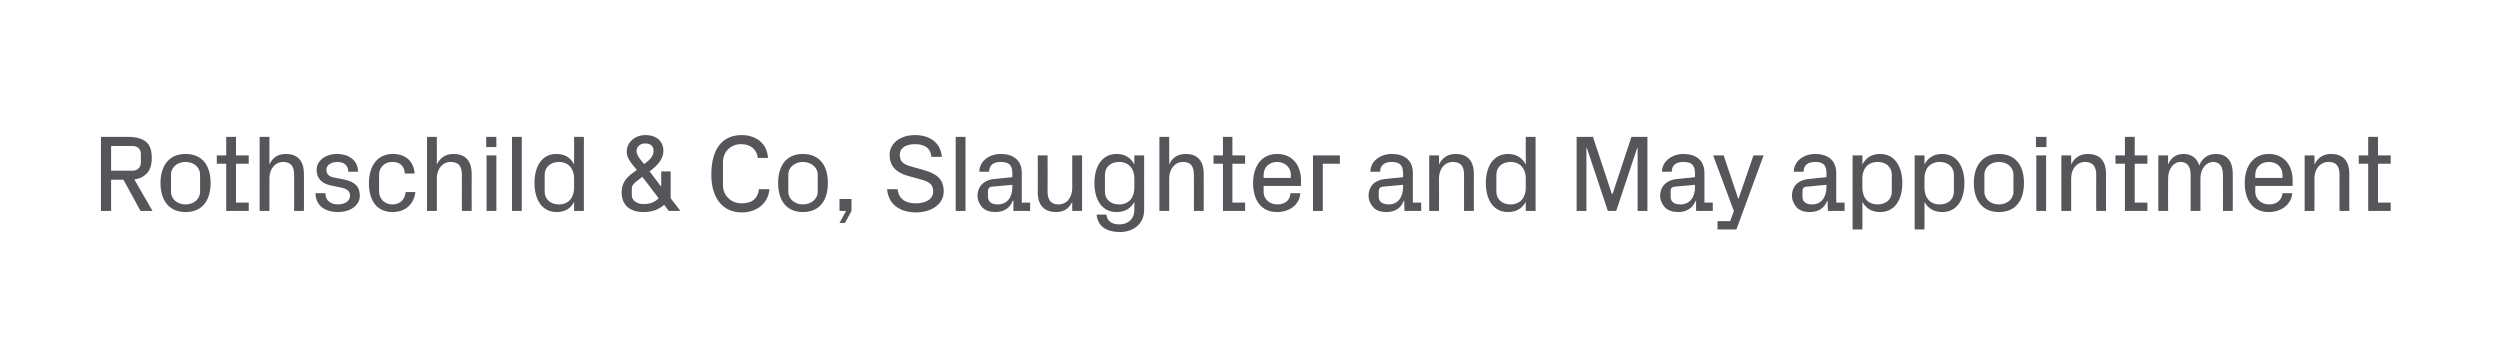 <?xml version="1.0" standalone="no"?><!DOCTYPE svg PUBLIC "-//W3C//DTD SVG 1.1//EN" "http://www.w3.org/Graphics/SVG/1.1/DTD/svg11.dtd"><svg xmlns="http://www.w3.org/2000/svg" version="1.1" width="688.5px" height="97.8px" viewBox="0 -1 688.5 97.8" style="top:-1px">  <desc>Rothschild &amp; Co, Slaughter and May appointment</desc>  <defs/>  <g id="Polygon34649">    <path d="M 30.6 48.5 L 30.6 57.1 L 27.8 57.1 L 27.8 36.7 C 27.8 36.7 35.44 36.67 35.4 36.7 C 37.5 36.7 39.2 37.2 40.3 38.1 C 41.4 39.1 41.8 40.6 41.8 42.5 C 41.8 44.3 41.4 45.8 40.4 46.8 C 39.6 47.6 38.6 48.2 37 48.4 C 36.97 48.37 42 57.1 42 57.1 L 38.7 57.1 L 34 48.5 L 30.6 48.5 Z M 36.5 46 C 38 46 38.8 45 38.8 43.7 C 38.8 43.7 38.8 41.4 38.8 41.4 C 38.8 40.1 37.9 39.2 36.5 39.2 C 36.49 39.22 30.6 39.2 30.6 39.2 L 30.6 46 C 30.6 46 36.49 46.03 36.5 46 Z M 55.1 47.1 C 55.1 45 53.3 43.6 51.1 43.6 C 48.9 43.6 47.1 45 47.1 47.1 C 47.1 47.1 47.1 51.8 47.1 51.8 C 47.1 53.9 48.9 55.3 51.1 55.3 C 53.3 55.3 55.1 53.9 55.1 51.8 C 55.1 51.8 55.1 47.1 55.1 47.1 Z M 51.1 57.4 C 46.5 57.4 44.2 54.1 44.2 49.4 C 44.2 44.7 46.5 41.4 51.1 41.4 C 55.8 41.4 58 44.7 58 49.4 C 58 54.1 55.8 57.4 51.1 57.4 Z M 65 54.8 L 68.5 54.8 L 68.5 57.1 L 62.3 57.1 L 62.3 44.1 L 59.7 44.1 L 59.7 41.8 L 62.3 41.8 L 62.3 36.7 L 65 36.7 L 65 41.8 L 68.5 41.8 L 68.5 44.1 L 65 44.1 L 65 54.8 Z M 74.2 44.3 C 75 42.5 76.4 41.4 78.8 41.4 C 81.7 41.4 83.7 43 83.7 46.9 C 83.74 46.87 83.7 57.1 83.7 57.1 L 81 57.1 C 81 57.1 81.04 47.17 81 47.2 C 81 45 80.3 43.6 78 43.6 C 75.8 43.6 74.2 45.5 74.2 48.1 C 74.2 48.13 74.2 57.1 74.2 57.1 L 71.5 57.1 L 71.5 36.7 L 74.2 36.7 C 74.2 36.7 74.2 44.29 74.2 44.3 Z M 94.6 48.4 C 97.7 49 99.1 50.4 99.1 52.9 C 99.1 55.4 96.7 57.4 93.1 57.4 C 89.6 57.4 86.9 55.7 86.9 52.2 C 86.9 52.2 89.6 52.2 89.6 52.2 C 89.6 54.3 91.2 55.3 93.1 55.3 C 94.9 55.3 96.4 54.4 96.4 52.9 C 96.4 51.7 95.7 51 93.7 50.6 C 93.7 50.6 91.2 50.1 91.2 50.1 C 88.7 49.6 87.2 48.2 87.2 45.8 C 87.2 43.3 89.5 41.4 92.9 41.4 C 95.7 41.4 98.6 42.9 98.6 46.3 C 98.6 46.3 95.9 46.3 95.9 46.3 C 95.9 44.3 94.5 43.6 92.9 43.6 C 91.2 43.6 89.9 44.5 89.9 45.7 C 89.9 46.9 90.5 47.6 92 47.9 C 92 47.9 94.6 48.4 94.6 48.4 Z M 108.2 41.4 C 111.4 41.4 113.9 43.1 114.2 46.8 C 114.2 46.8 111.5 46.8 111.5 46.8 C 111.3 44.3 109.8 43.6 108 43.6 C 106.2 43.6 104.4 44.8 104.4 47.2 C 104.4 47.2 104.4 51.7 104.4 51.7 C 104.4 53.9 106.1 55.3 108 55.3 C 110 55.3 111.5 54.2 111.7 51.9 C 111.7 51.9 114.4 51.9 114.4 51.9 C 113.9 55.7 111.2 57.4 108.1 57.4 C 103.7 57.4 101.6 54.1 101.6 49.5 C 101.6 44.6 104 41.4 108.2 41.4 Z M 120.3 44.3 C 121.2 42.5 122.6 41.4 124.9 41.4 C 127.9 41.4 129.9 43 129.9 46.9 C 129.88 46.87 129.9 57.1 129.9 57.1 L 127.2 57.1 C 127.2 57.1 127.18 47.17 127.2 47.2 C 127.2 45 126.5 43.6 124.1 43.6 C 121.9 43.6 120.3 45.5 120.3 48.1 C 120.34 48.13 120.3 57.1 120.3 57.1 L 117.6 57.1 L 117.6 36.7 L 120.3 36.7 C 120.3 36.7 120.34 44.29 120.3 44.3 Z M 134 57.1 L 134 41.8 L 136.7 41.8 L 136.7 57.1 L 134 57.1 Z M 136.7 39.5 L 133.9 39.5 L 133.9 36.7 L 136.7 36.7 L 136.7 39.5 Z M 141 57.1 L 141 36.7 L 143.7 36.7 L 143.7 57.1 L 141 57.1 Z M 158.1 48.1 C 158.1 45.5 156.6 43.6 153.9 43.6 C 151.7 43.6 150 45 150 47.1 C 150 47.1 150 51.8 150 51.8 C 150 53.9 151.7 55.3 153.9 55.3 C 156.6 55.3 158.1 53.4 158.1 50.7 C 158.1 50.7 158.1 48.1 158.1 48.1 Z M 158.1 57.1 C 158.1 57.1 158.14 54.58 158.1 54.6 C 157.2 56.4 155.6 57.4 153.3 57.4 C 149.2 57.4 147.2 53.9 147.2 49.4 C 147.2 45 149.1 41.4 153.2 41.4 C 155.5 41.4 157.2 42.4 158.1 44.3 C 158.14 44.26 158.1 36.7 158.1 36.7 L 160.8 36.7 L 160.8 57.1 L 158.1 57.1 Z M 182.1 50.3 L 182.1 46.2 L 184.7 46.2 L 184.7 53.6 L 187.4 57.1 L 184.2 57.1 C 184.2 57.1 182.89 55.42 182.9 55.4 C 181.4 56.7 179.7 57.4 177.2 57.4 C 173.5 57.4 171.2 55.5 171.2 52 C 171.2 49.7 172.2 48.2 173.9 46.9 C 173.9 46.9 175.4 45.8 175.4 45.8 C 173.6 43.7 172.6 42.4 172.6 40.8 C 172.6 38.2 174.8 36.2 177.8 36.2 C 180.9 36.2 182.7 38 182.7 40.6 C 182.7 42.7 181.2 44.5 178.9 46.2 C 178.9 46.18 182 50.3 182 50.3 L 182.1 50.3 Z M 174 52.8 C 174 54.4 175.7 55.2 177.2 55.2 C 178.9 55.2 180.2 54.8 181.4 53.6 C 181.39 53.56 176.9 47.7 176.9 47.7 C 176.9 47.7 175.15 49.09 175.1 49.1 C 174.5 49.6 174 50.1 174 51 C 174 51 174 52.8 174 52.8 Z M 180 40.5 C 180 39.3 179.2 38.5 177.7 38.5 C 176.3 38.5 175.3 39.4 175.3 40.6 C 175.3 41.7 176.3 42.9 177.4 44.2 C 179 43 180 42 180 40.5 Z M 195.9 47.1 C 195.9 40.4 198.6 36.2 204.3 36.2 C 208.3 36.2 211.3 38.6 211.5 42.5 C 211.5 42.5 208.7 42.5 208.7 42.5 C 208.4 40.1 206.7 38.7 204.1 38.7 C 201.2 38.7 199.1 40.8 199.1 43.7 C 199.1 43.7 199.1 50 199.1 50 C 199.1 52.9 201.4 55 204.2 55 C 206.9 55 208.7 53.9 209 51.1 C 209 51.1 211.9 51.1 211.9 51.1 C 211.6 55 208.4 57.5 204.3 57.5 C 198.9 57.5 195.9 53.4 195.9 47.1 Z M 225.2 47.1 C 225.2 45 223.3 43.6 221.1 43.6 C 219 43.6 217.1 45 217.1 47.1 C 217.1 47.1 217.1 51.8 217.1 51.8 C 217.1 53.9 219 55.3 221.1 55.3 C 223.3 55.3 225.2 53.9 225.2 51.8 C 225.2 51.8 225.2 47.1 225.2 47.1 Z M 221.1 57.4 C 216.5 57.4 214.3 54.1 214.3 49.4 C 214.3 44.7 216.5 41.4 221.1 41.4 C 225.8 41.4 228 44.7 228 49.4 C 228 54.1 225.8 57.4 221.1 57.4 Z M 234.5 57.1 L 232.7 60.4 L 231.2 60.4 L 233 57.1 L 231.2 57.1 L 231.2 53.8 L 234.5 53.8 L 234.5 57.1 Z M 247.8 41.6 C 247.8 43.5 248.8 44.3 251.1 44.9 C 251.1 44.9 254.3 45.8 254.3 45.8 C 257.9 46.8 259.9 48.3 259.9 51.7 C 259.9 55.3 256.4 57.5 252.3 57.5 C 248.2 57.5 244.7 55.6 244.3 51.1 C 244.3 51.1 247.2 51.1 247.2 51.1 C 247.5 53.9 249.5 55 252.2 55 C 254.9 55 257 53.9 257 51.7 C 257 50 256.1 49.1 253.9 48.5 C 253.9 48.5 249.9 47.4 249.9 47.4 C 246.6 46.4 245 44.6 245 41.6 C 245 38.6 247.8 36.2 252 36.2 C 255.9 36.2 259 38.1 259.4 42.2 C 259.4 42.2 256.5 42.2 256.5 42.2 C 256.3 39.5 254.2 38.7 252 38.7 C 249.4 38.7 247.8 39.8 247.8 41.6 Z M 263.2 57.1 L 263.2 36.7 L 265.9 36.7 L 265.9 57.1 L 263.2 57.1 Z M 283.7 54.8 L 283.7 57.1 L 279.1 57.1 L 279.1 54.3 C 279.1 54.3 278.95 54.25 278.9 54.3 C 278.1 56.4 276.4 57.4 274.1 57.4 C 272.6 57.4 271.4 57 270.5 56.1 C 269.7 55.2 269.2 54.1 269.2 52.9 C 269.2 50.5 270.8 48.6 273.8 48.3 C 273.79 48.28 278.8 47.8 278.8 47.8 C 278.8 47.8 278.77 46.6 278.8 46.6 C 278.8 44.2 277.5 43.6 275.6 43.6 C 273.7 43.6 272.4 44.4 272.4 46.3 C 272.4 46.3 269.7 46.3 269.7 46.3 C 269.7 43.5 272.3 41.4 275.6 41.4 C 278.9 41.4 281.4 43 281.4 46.6 C 281.41 46.63 281.4 54.8 281.4 54.8 L 283.7 54.8 Z M 278.8 50.6 C 278.77 50.59 278.8 49.9 278.8 49.9 C 278.8 49.9 273.34 50.41 273.3 50.4 C 272.2 50.5 272.1 51 272.1 51.9 C 272.1 51.9 272.1 53.2 272.1 53.2 C 272.1 54.6 273.1 55.3 274.8 55.3 C 277.3 55.3 278.8 53.4 278.8 50.6 Z M 295.3 54.6 C 294.4 56.4 293.1 57.4 290.8 57.4 C 288 57.4 285.8 55.9 285.8 52 C 285.85 51.97 285.8 41.8 285.8 41.8 L 288.5 41.8 C 288.5 41.8 288.55 51.67 288.5 51.7 C 288.5 53.9 289.3 55.3 291.5 55.3 C 293.8 55.3 295.3 53.4 295.3 50.7 C 295.27 50.71 295.3 41.8 295.3 41.8 L 298 41.8 L 298 57.1 L 295.3 57.1 C 295.3 57.1 295.27 54.55 295.3 54.6 Z M 312.4 48.1 C 312.4 45.5 310.9 43.6 308.2 43.6 C 305.9 43.6 304.3 45 304.3 47.1 C 304.3 47.1 304.3 51.8 304.3 51.8 C 304.3 53.9 305.9 55.3 308.2 55.3 C 310.9 55.3 312.4 53.4 312.4 50.7 C 312.4 50.7 312.4 48.1 312.4 48.1 Z M 315.1 56.8 C 315.1 61 311.7 62.9 308.5 62.9 C 305.3 62.9 302.4 61.8 302 58.1 C 302 58.1 304.7 58.1 304.7 58.1 C 304.9 59.9 306.2 60.8 308.3 60.8 C 310.4 60.8 312.4 59.6 312.4 56.7 C 312.4 56.7 312.4 54.6 312.4 54.6 C 311.4 56.4 309.8 57.4 307.5 57.4 C 303.4 57.4 301.4 53.9 301.4 49.4 C 301.4 45 303.4 41.4 307.5 41.4 C 309.8 41.4 311.4 42.4 312.4 44.3 C 312.37 44.26 312.4 41.8 312.4 41.8 L 315.1 41.8 C 315.1 41.8 315.07 56.77 315.1 56.8 Z M 322 44.3 C 322.8 42.5 324.2 41.4 326.6 41.4 C 329.5 41.4 331.5 43 331.5 46.9 C 331.54 46.87 331.5 57.1 331.5 57.1 L 328.8 57.1 C 328.8 57.1 328.84 47.17 328.8 47.2 C 328.8 45 328.1 43.6 325.8 43.6 C 323.6 43.6 322 45.5 322 48.1 C 322 48.13 322 57.1 322 57.1 L 319.3 57.1 L 319.3 36.7 L 322 36.7 C 322 36.7 322 44.29 322 44.3 Z M 339.4 54.8 L 342.9 54.8 L 342.9 57.1 L 336.8 57.1 L 336.8 44.1 L 334.2 44.1 L 334.2 41.8 L 336.8 41.8 L 336.8 36.7 L 339.4 36.7 L 339.4 41.8 L 342.9 41.8 L 342.9 44.1 L 339.4 44.1 L 339.4 54.8 Z M 348 48 L 355.5 48 C 355.5 48 355.48 47.17 355.5 47.2 C 355.5 44.9 353.7 43.6 351.7 43.6 C 349.7 43.6 348 44.9 348 47.2 C 347.98 47.17 348 48 348 48 Z M 351.7 41.4 C 356.1 41.4 358.3 44.7 358.3 48.7 C 358.27 48.73 358.3 50.2 358.3 50.2 L 348 50.2 C 348 50.2 347.98 51.79 348 51.8 C 348 54 349.8 55.3 351.8 55.3 C 353.7 55.3 355.3 54.3 355.4 52.2 C 355.4 52.2 358.1 52.2 358.1 52.2 C 357.9 55.5 355 57.4 351.7 57.4 C 347.3 57.4 345.1 54.1 345.1 49.4 C 345.1 44.7 347.5 41.4 351.7 41.4 Z M 361.6 41.8 L 369 41.8 L 369 44.1 L 364.3 44.1 L 364.3 57.1 L 361.6 57.1 L 361.6 41.8 Z M 391.4 54.8 L 391.4 57.1 L 386.8 57.1 L 386.7 54.3 C 386.7 54.3 386.62 54.25 386.6 54.3 C 385.8 56.4 384.1 57.4 381.8 57.4 C 380.3 57.4 379 57 378.2 56.1 C 377.4 55.2 376.9 54.1 376.9 52.9 C 376.9 50.5 378.4 48.6 381.5 48.3 C 381.46 48.28 386.4 47.8 386.4 47.8 C 386.4 47.8 386.44 46.6 386.4 46.6 C 386.4 44.2 385.1 43.6 383.3 43.6 C 381.4 43.6 380.1 44.4 380.1 46.3 C 380.1 46.3 377.4 46.3 377.4 46.3 C 377.4 43.5 380 41.4 383.3 41.4 C 386.6 41.4 389.1 43 389.1 46.6 C 389.08 46.63 389.1 54.8 389.1 54.8 L 391.4 54.8 Z M 386.4 50.6 C 386.44 50.59 386.4 49.9 386.4 49.9 C 386.4 49.9 381.01 50.41 381 50.4 C 379.9 50.5 379.7 51 379.7 51.9 C 379.7 51.9 379.7 53.2 379.7 53.2 C 379.7 54.6 380.8 55.3 382.5 55.3 C 384.9 55.3 386.4 53.4 386.4 50.6 Z M 396.3 44.3 C 397.2 42.5 398.6 41.4 400.9 41.4 C 403.9 41.4 405.9 43 405.9 46.9 C 405.88 46.87 405.9 57.1 405.9 57.1 L 403.2 57.1 C 403.2 57.1 403.18 47.17 403.2 47.2 C 403.2 45 402.5 43.6 400.1 43.6 C 397.9 43.6 396.3 45.5 396.3 48.1 C 396.34 48.13 396.3 57.1 396.3 57.1 L 393.6 57.1 L 393.6 41.8 L 396.3 41.8 C 396.3 41.8 396.34 44.29 396.3 44.3 Z M 420.2 48.1 C 420.2 45.5 418.7 43.6 416 43.6 C 413.7 43.6 412.1 45 412.1 47.1 C 412.1 47.1 412.1 51.8 412.1 51.8 C 412.1 53.9 413.7 55.3 416 55.3 C 418.7 55.3 420.2 53.4 420.2 50.7 C 420.2 50.7 420.2 48.1 420.2 48.1 Z M 420.2 57.1 C 420.2 57.1 420.16 54.58 420.2 54.6 C 419.2 56.4 417.6 57.4 415.3 57.4 C 411.2 57.4 409.2 53.9 409.2 49.4 C 409.2 45 411.2 41.4 415.3 41.4 C 417.5 41.4 419.2 42.4 420.2 44.3 C 420.16 44.26 420.2 36.7 420.2 36.7 L 422.9 36.7 L 422.9 57.1 L 420.2 57.1 Z M 444.1 52.4 L 449.3 36.7 L 453.7 36.7 L 453.7 57.1 L 451 57.1 L 451 39.7 L 450.9 39.7 L 445.1 57.1 L 442.8 57.1 L 437 39.7 L 436.9 39.7 L 436.9 57.1 L 434.2 57.1 L 434.2 36.7 L 438.7 36.7 L 443.9 52.4 L 444.1 52.4 Z M 471.7 54.8 L 471.7 57.1 L 467.1 57.1 L 467.1 54.3 C 467.1 54.3 466.95 54.25 467 54.3 C 466.1 56.4 464.4 57.4 462.2 57.4 C 460.7 57.4 459.4 57 458.5 56.1 C 457.7 55.2 457.2 54.1 457.2 52.9 C 457.2 50.5 458.8 48.6 461.8 48.3 C 461.79 48.28 466.8 47.8 466.8 47.8 C 466.8 47.8 466.77 46.6 466.8 46.6 C 466.8 44.2 465.5 43.6 463.6 43.6 C 461.7 43.6 460.4 44.4 460.4 46.3 C 460.4 46.3 457.7 46.3 457.7 46.3 C 457.7 43.5 460.4 41.4 463.6 41.4 C 466.9 41.4 469.4 43 469.4 46.6 C 469.41 46.63 469.4 54.8 469.4 54.8 L 471.7 54.8 Z M 466.8 50.6 C 466.77 50.59 466.8 49.9 466.8 49.9 C 466.8 49.9 461.34 50.41 461.3 50.4 C 460.2 50.5 460.1 51 460.1 51.9 C 460.1 51.9 460.1 53.2 460.1 53.2 C 460.1 54.6 461.1 55.3 462.8 55.3 C 465.3 55.3 466.8 53.4 466.8 50.6 Z M 478.8 53.7 L 482.9 41.8 L 485.7 41.8 L 478.2 62.2 L 473 62.2 L 473 59.9 L 476.5 59.9 L 477.5 57.1 L 471.8 41.8 L 474.7 41.8 L 478.7 53.7 L 478.8 53.7 Z M 508 54.8 L 508 57.1 L 503.4 57.1 L 503.3 54.3 C 503.3 54.3 503.22 54.25 503.2 54.3 C 502.4 56.4 500.7 57.4 498.4 57.4 C 496.9 57.4 495.6 57 494.8 56.1 C 494 55.2 493.5 54.1 493.5 52.9 C 493.5 50.5 495 48.6 498.1 48.3 C 498.06 48.28 503 47.8 503 47.8 C 503 47.8 503.04 46.6 503 46.6 C 503 44.2 501.8 43.6 499.9 43.6 C 498 43.6 496.7 44.4 496.7 46.3 C 496.7 46.3 494 46.3 494 46.3 C 494 43.5 496.6 41.4 499.9 41.4 C 503.2 41.4 505.7 43 505.7 46.6 C 505.68 46.63 505.7 54.8 505.7 54.8 L 508 54.8 Z M 503 50.6 C 503.04 50.59 503 49.9 503 49.9 C 503 49.9 497.61 50.41 497.6 50.4 C 496.5 50.5 496.4 51 496.4 51.9 C 496.4 51.9 496.4 53.2 496.4 53.2 C 496.4 54.6 497.4 55.3 499.1 55.3 C 501.5 55.3 503 53.4 503 50.6 Z M 512.9 50.7 C 512.9 53.4 514.4 55.3 517.1 55.3 C 519.4 55.3 521 53.9 521 51.8 C 521 51.8 521 47.1 521 47.1 C 521 45 519.4 43.6 517.1 43.6 C 514.4 43.6 512.9 45.5 512.9 48.1 C 512.9 48.1 512.9 50.7 512.9 50.7 Z M 510.2 62.2 L 510.2 41.8 L 512.9 41.8 C 512.9 41.8 512.94 44.26 512.9 44.3 C 513.9 42.4 515.5 41.4 517.8 41.4 C 521.9 41.4 523.9 45 523.9 49.4 C 523.9 53.9 521.9 57.4 517.8 57.4 C 515.5 57.4 513.9 56.4 512.9 54.6 C 512.94 54.58 512.9 62.2 512.9 62.2 L 510.2 62.2 Z M 530 50.7 C 530 53.4 531.5 55.3 534.2 55.3 C 536.5 55.3 538.1 53.9 538.1 51.8 C 538.1 51.8 538.1 47.1 538.1 47.1 C 538.1 45 536.5 43.6 534.2 43.6 C 531.5 43.6 530 45.5 530 48.1 C 530 48.1 530 50.7 530 50.7 Z M 527.3 62.2 L 527.3 41.8 L 530 41.8 C 530 41.8 530.04 44.26 530 44.3 C 531 42.4 532.6 41.4 534.9 41.4 C 539 41.4 541 45 541 49.4 C 541 53.9 539 57.4 534.9 57.4 C 532.6 57.4 531 56.4 530 54.6 C 530.04 54.58 530 62.2 530 62.2 L 527.3 62.2 Z M 554.5 47.1 C 554.5 45 552.7 43.6 550.5 43.6 C 548.3 43.6 546.5 45 546.5 47.1 C 546.5 47.1 546.5 51.8 546.5 51.8 C 546.5 53.9 548.3 55.3 550.5 55.3 C 552.7 55.3 554.5 53.9 554.5 51.8 C 554.5 51.8 554.5 47.1 554.5 47.1 Z M 550.5 57.4 C 545.9 57.4 543.6 54.1 543.6 49.4 C 543.6 44.7 545.9 41.4 550.5 41.4 C 555.2 41.4 557.4 44.7 557.4 49.4 C 557.4 54.1 555.2 57.4 550.5 57.4 Z M 560.8 57.1 L 560.8 41.8 L 563.5 41.8 L 563.5 57.1 L 560.8 57.1 Z M 563.6 39.5 L 560.7 39.5 L 560.7 36.7 L 563.6 36.7 L 563.6 39.5 Z M 570.4 44.3 C 571.3 42.5 572.7 41.4 575 41.4 C 578 41.4 580 43 580 46.9 C 579.96 46.87 580 57.1 580 57.1 L 577.3 57.1 C 577.3 57.1 577.26 47.17 577.3 47.2 C 577.3 45 576.5 43.6 574.2 43.6 C 572 43.6 570.4 45.5 570.4 48.1 C 570.42 48.13 570.4 57.1 570.4 57.1 L 567.7 57.1 L 567.7 41.8 L 570.4 41.8 C 570.4 41.8 570.42 44.29 570.4 44.3 Z M 587.9 54.8 L 591.4 54.8 L 591.4 57.1 L 585.2 57.1 L 585.2 44.1 L 582.6 44.1 L 582.6 41.8 L 585.2 41.8 L 585.2 36.7 L 587.9 36.7 L 587.9 41.8 L 591.4 41.8 L 591.4 44.1 L 587.9 44.1 L 587.9 54.8 Z M 610.2 41.4 C 612.9 41.4 614.9 42.9 614.9 46.9 C 614.94 46.87 614.9 57.1 614.9 57.1 L 612.2 57.1 C 612.2 57.1 612.24 47.17 612.2 47.2 C 612.2 45 611.4 43.6 609.5 43.6 C 607.6 43.6 606 45.5 606 48.1 C 606 48.13 606 57.1 606 57.1 L 603.3 57.1 C 603.3 57.1 603.3 47.17 603.3 47.2 C 603.3 45 602.5 43.6 600.5 43.6 C 598.6 43.6 597.1 45.5 597.1 48.1 C 597.06 48.13 597.1 57.1 597.1 57.1 L 594.4 57.1 L 594.4 41.8 L 597.1 41.8 C 597.1 41.8 597.06 44.29 597.1 44.3 C 597.8 42.6 599.2 41.4 601.3 41.4 C 603.4 41.4 605 42.4 605.7 44.6 C 606.3 42.8 607.9 41.4 610.2 41.4 Z M 621.1 48 L 628.6 48 C 628.6 48 628.59 47.17 628.6 47.2 C 628.6 44.9 626.9 43.6 624.8 43.6 C 622.8 43.6 621.1 44.9 621.1 47.2 C 621.09 47.17 621.1 48 621.1 48 Z M 624.8 41.4 C 629.2 41.4 631.4 44.7 631.4 48.7 C 631.38 48.73 631.4 50.2 631.4 50.2 L 621.1 50.2 C 621.1 50.2 621.09 51.79 621.1 51.8 C 621.1 54 623 55.3 624.9 55.3 C 626.8 55.3 628.4 54.3 628.6 52.2 C 628.6 52.2 631.3 52.2 631.3 52.2 C 631 55.5 628.1 57.4 624.8 57.4 C 620.4 57.4 618.2 54.1 618.2 49.4 C 618.2 44.7 620.6 41.4 624.8 41.4 Z M 637.4 44.3 C 638.3 42.5 639.7 41.4 642 41.4 C 645 41.4 647 43 647 46.9 C 646.98 46.87 647 57.1 647 57.1 L 644.3 57.1 C 644.3 57.1 644.28 47.17 644.3 47.2 C 644.3 45 643.6 43.6 641.3 43.6 C 639 43.6 637.4 45.5 637.4 48.1 C 637.44 48.13 637.4 57.1 637.4 57.1 L 634.7 57.1 L 634.7 41.8 L 637.4 41.8 C 637.4 41.8 637.44 44.29 637.4 44.3 Z M 654.9 54.8 L 658.4 54.8 L 658.4 57.1 L 652.2 57.1 L 652.2 44.1 L 649.6 44.1 L 649.6 41.8 L 652.2 41.8 L 652.2 36.7 L 654.9 36.7 L 654.9 41.8 L 658.4 41.8 L 658.4 44.1 L 654.9 44.1 L 654.9 54.8 Z " stroke="none" fill="#575559"/>  </g></svg>